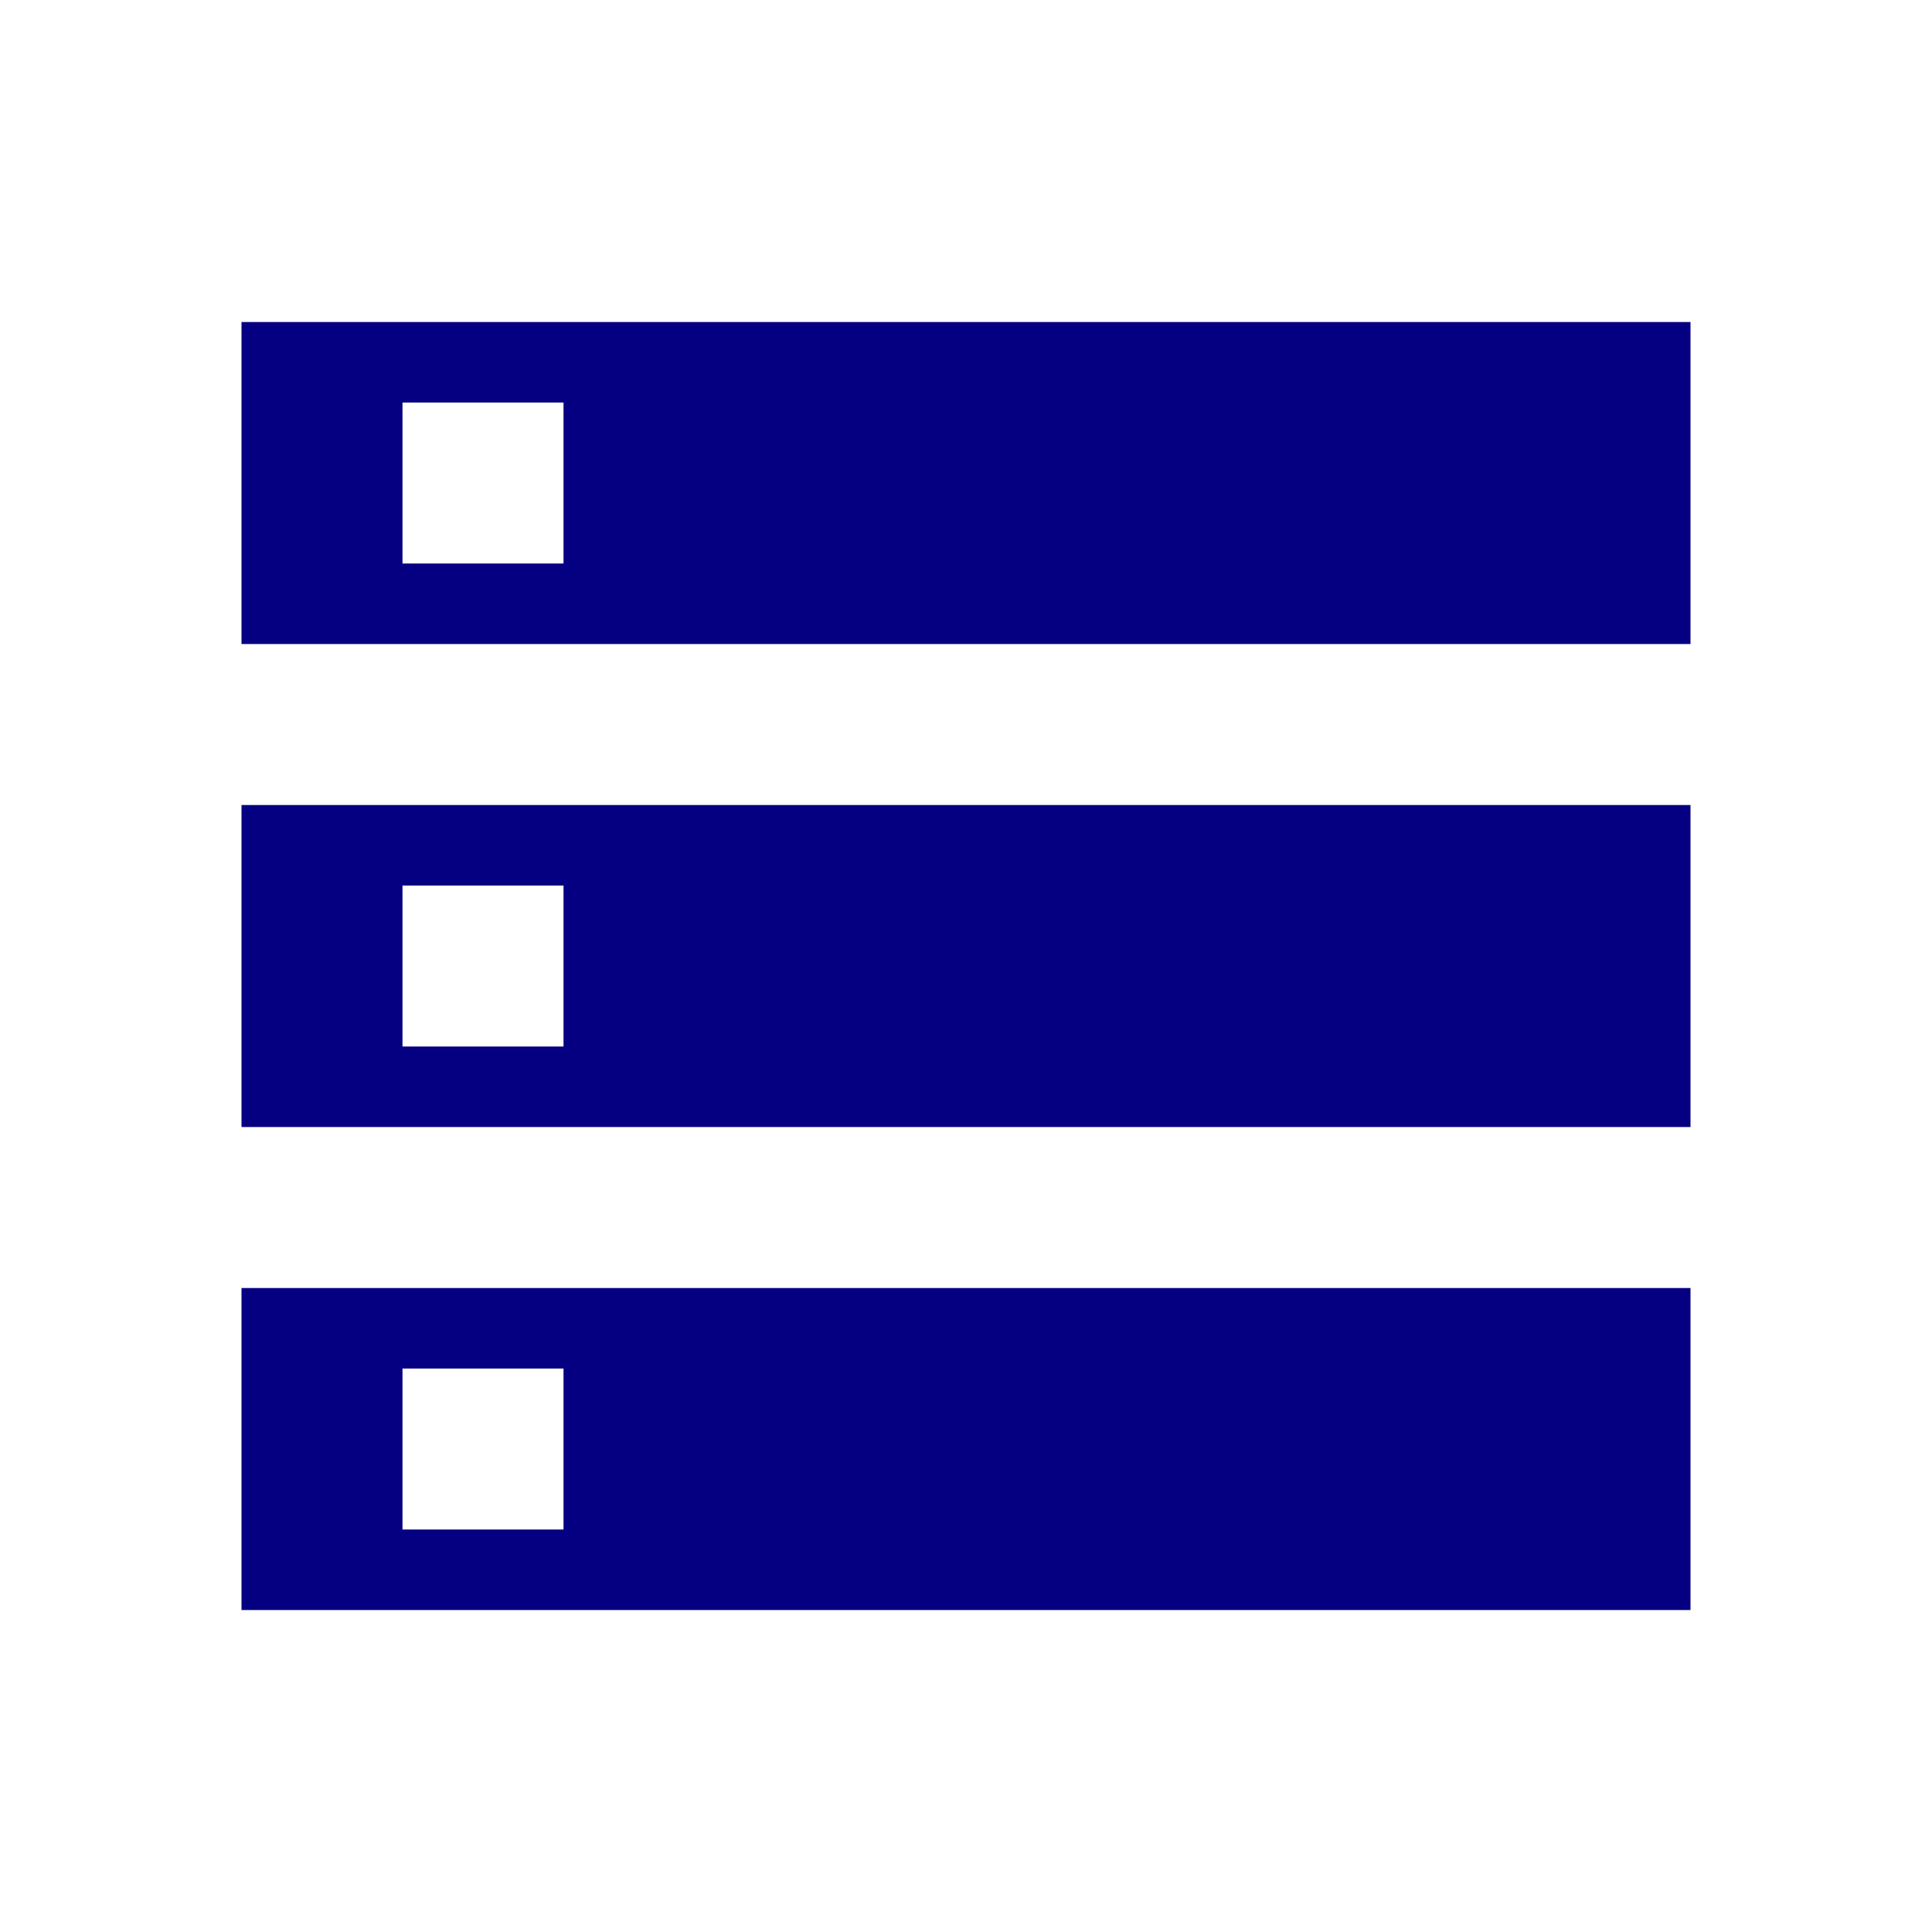 <?xml version="1.0" encoding="UTF-8"?> <svg xmlns="http://www.w3.org/2000/svg" width="40" height="40" viewBox="0 0 40 40" fill="none"><path d="M5 33.334V26.667H35V33.334H5ZM8.333 31.667H11.667V28.334H8.333V31.667ZM5 13.334V6.667H35V13.334H5ZM8.333 11.667H11.667V8.334H8.333V11.667ZM5 23.334V16.667H35V23.334H5ZM8.333 21.667H11.667V18.334H8.333V21.667Z" fill="#050081"></path></svg> 